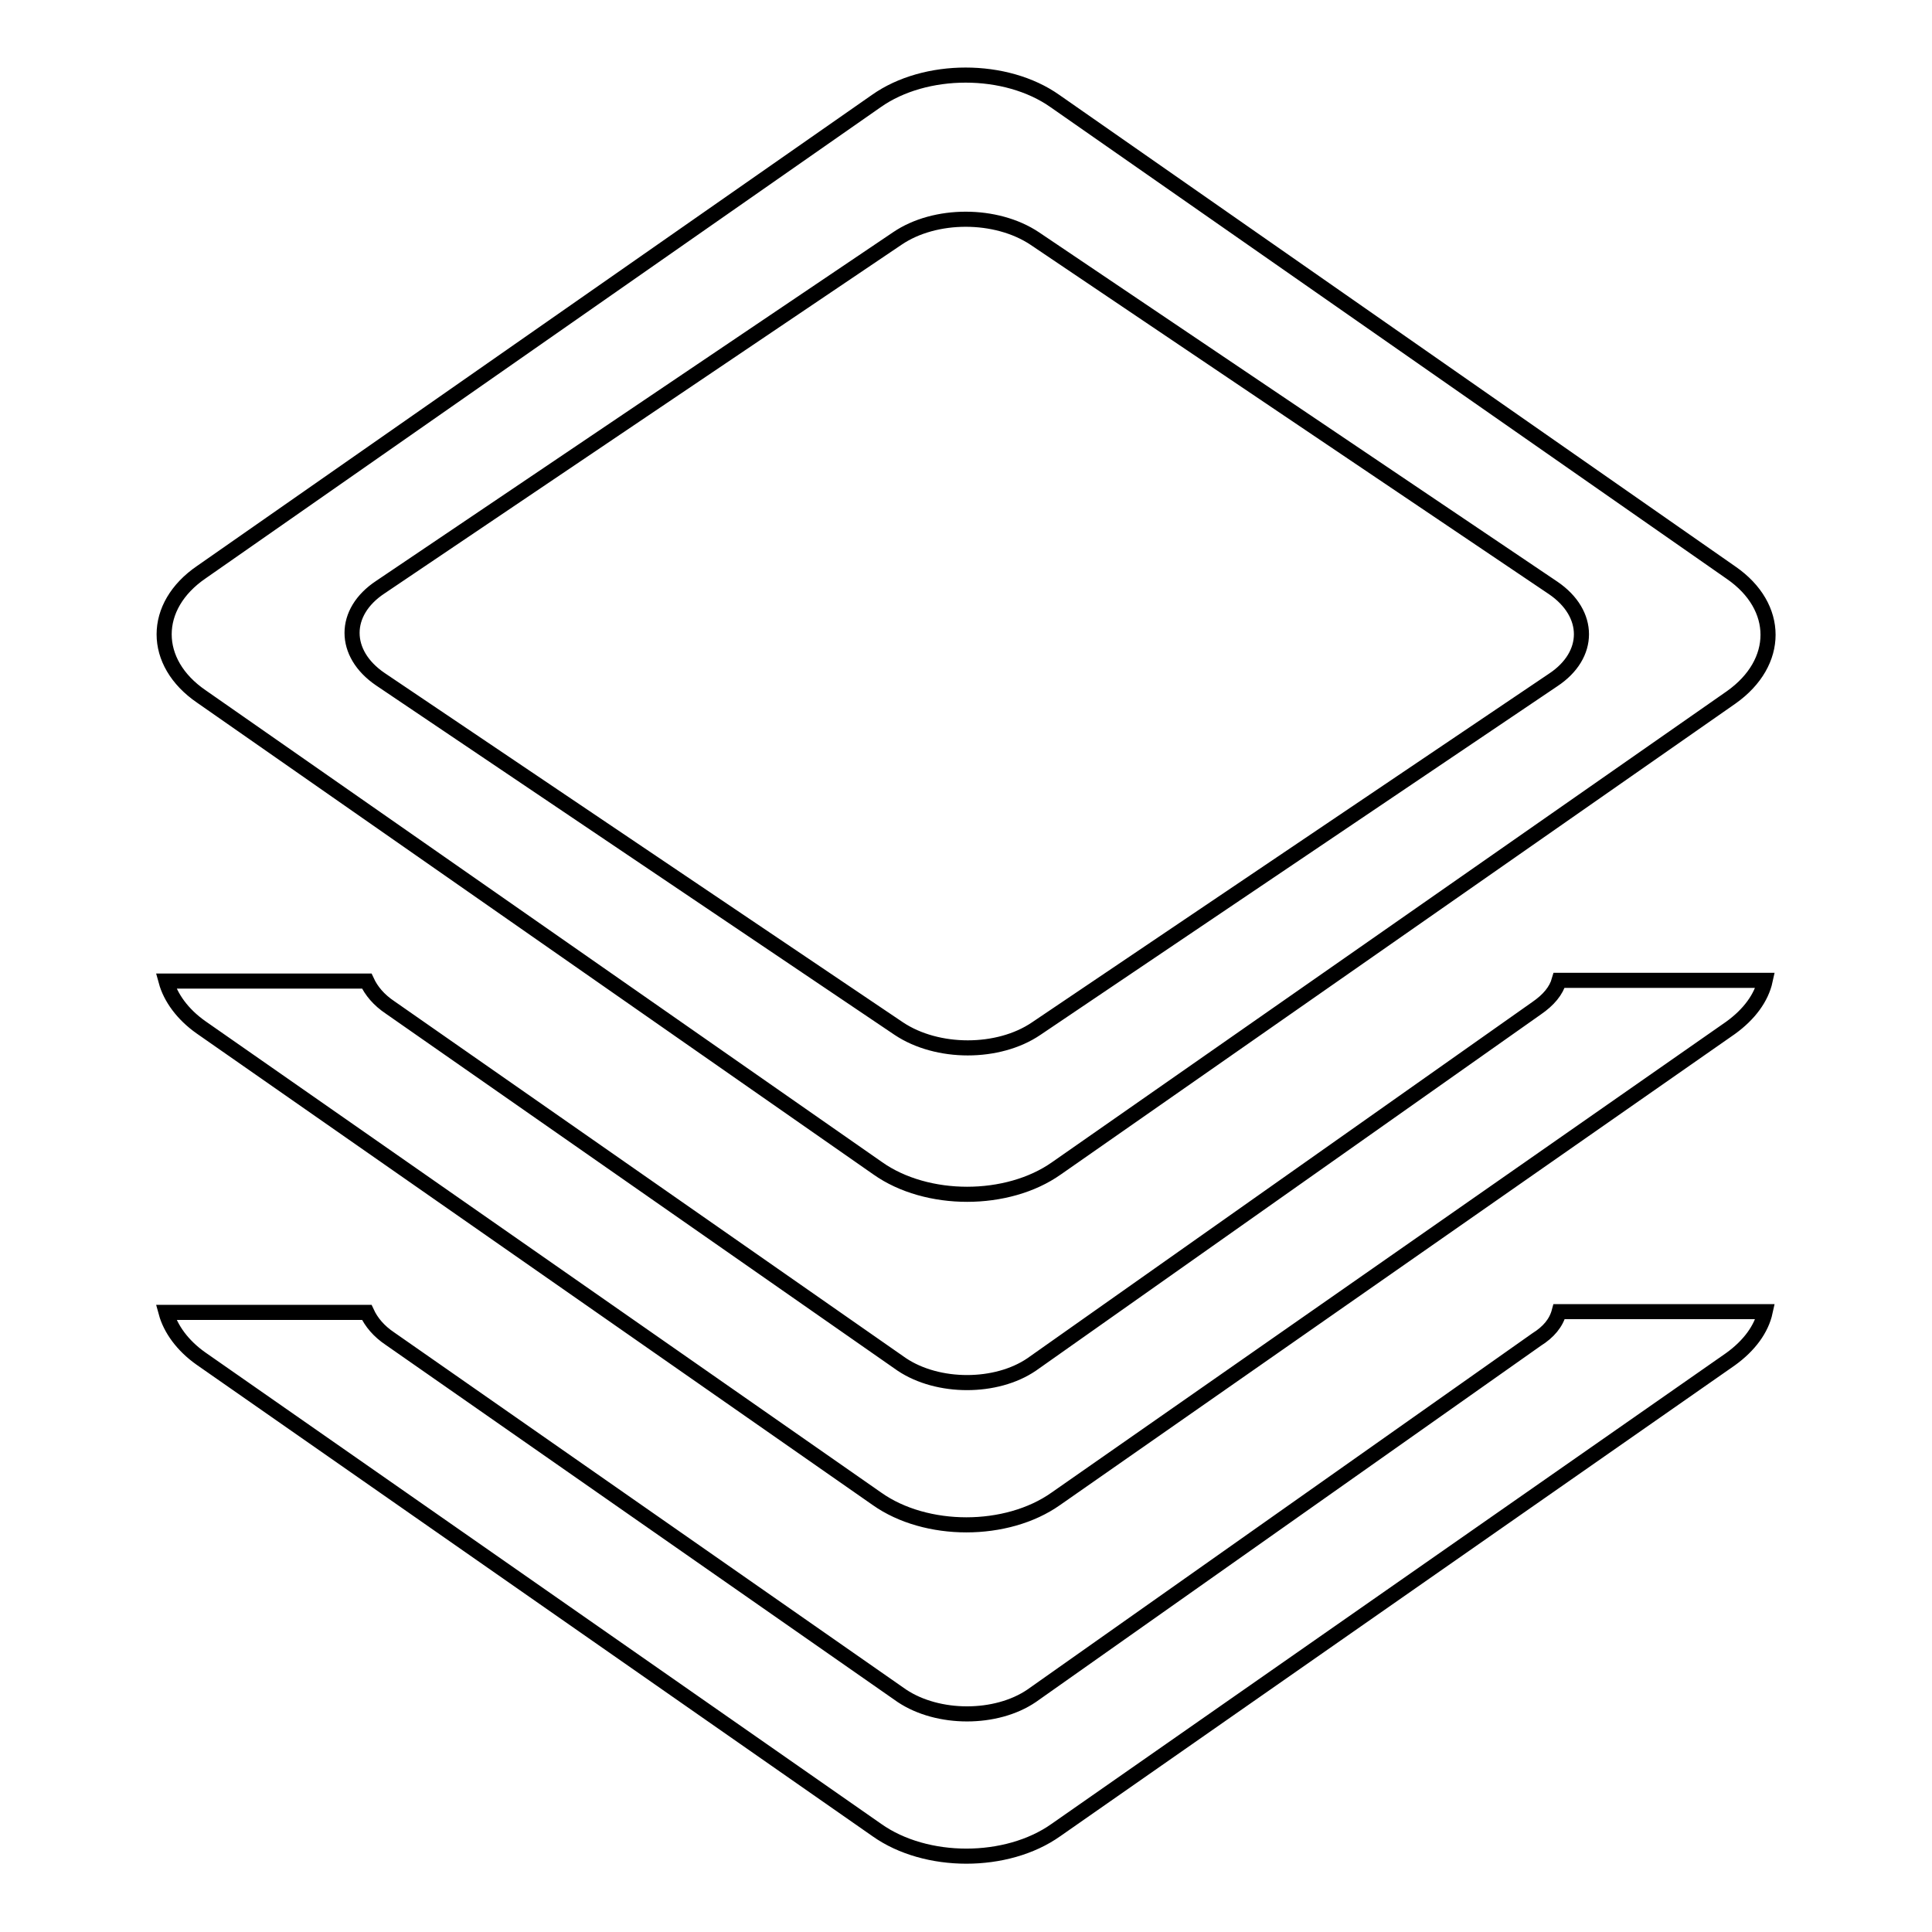<?xml version="1.0" encoding="utf-8"?>
<!-- Svg Vector Icons : http://www.onlinewebfonts.com/icon -->
<!DOCTYPE svg PUBLIC "-//W3C//DTD SVG 1.1//EN" "http://www.w3.org/Graphics/SVG/1.1/DTD/svg11.dtd">
<svg version="1.1" xmlns="http://www.w3.org/2000/svg" xmlns:xlink="http://www.w3.org/1999/xlink" x="0px" y="0px" viewBox="0 0 256 256" enable-background="new 0 0 256 256" xml:space="preserve">
<g> <path stroke-width="2" fill-opacity="0" stroke="#000000"  d="M26.7,92.3l89.6,62.5c6.5,4.6,17.2,4.6,23.7,0l89.4-62.4c6.5-4.6,6.5-12,0-16.5l-89.6-62.5 c-6.5-4.6-17.2-4.6-23.7,0L26.7,75.8C20.1,80.3,20.1,87.8,26.7,92.3z M50.4,77.8l68.5-46.2c5-3.4,13.1-3.4,18.2,0l68.7,46.3 c5,3.4,5,8.9,0,12.2l-68.5,46.2c-5,3.4-13.1,3.4-18.2,0L50.4,90C45.4,86.6,45.4,81.1,50.4,77.8z M203.6,133.6l-66.9,47.2 c-4.7,3.2-12.4,3.2-17.2,0l-67.8-47.3c-1.5-1-2.5-2.2-3.1-3.5H22c0.6,2.2,2.2,4.4,4.6,6.1l89.6,62.5c6.5,4.6,17.2,4.6,23.7,0 l89.4-62.4c2.5-1.8,4.1-4,4.6-6.3h-27.3C206.2,131.3,205.2,132.5,203.6,133.6z M203.6,177.5l-66.9,47.2c-4.7,3.2-12.4,3.2-17.2,0 l-67.8-47.3c-1.5-1-2.5-2.2-3.1-3.5H22c0.6,2.2,2.2,4.4,4.6,6.1l89.6,62.5c6.5,4.6,17.2,4.6,23.7,0l89.4-62.4 c2.5-1.8,4.1-4,4.6-6.3h-27.3C206.2,175.3,205.2,176.5,203.6,177.5z"/></g>
</svg>